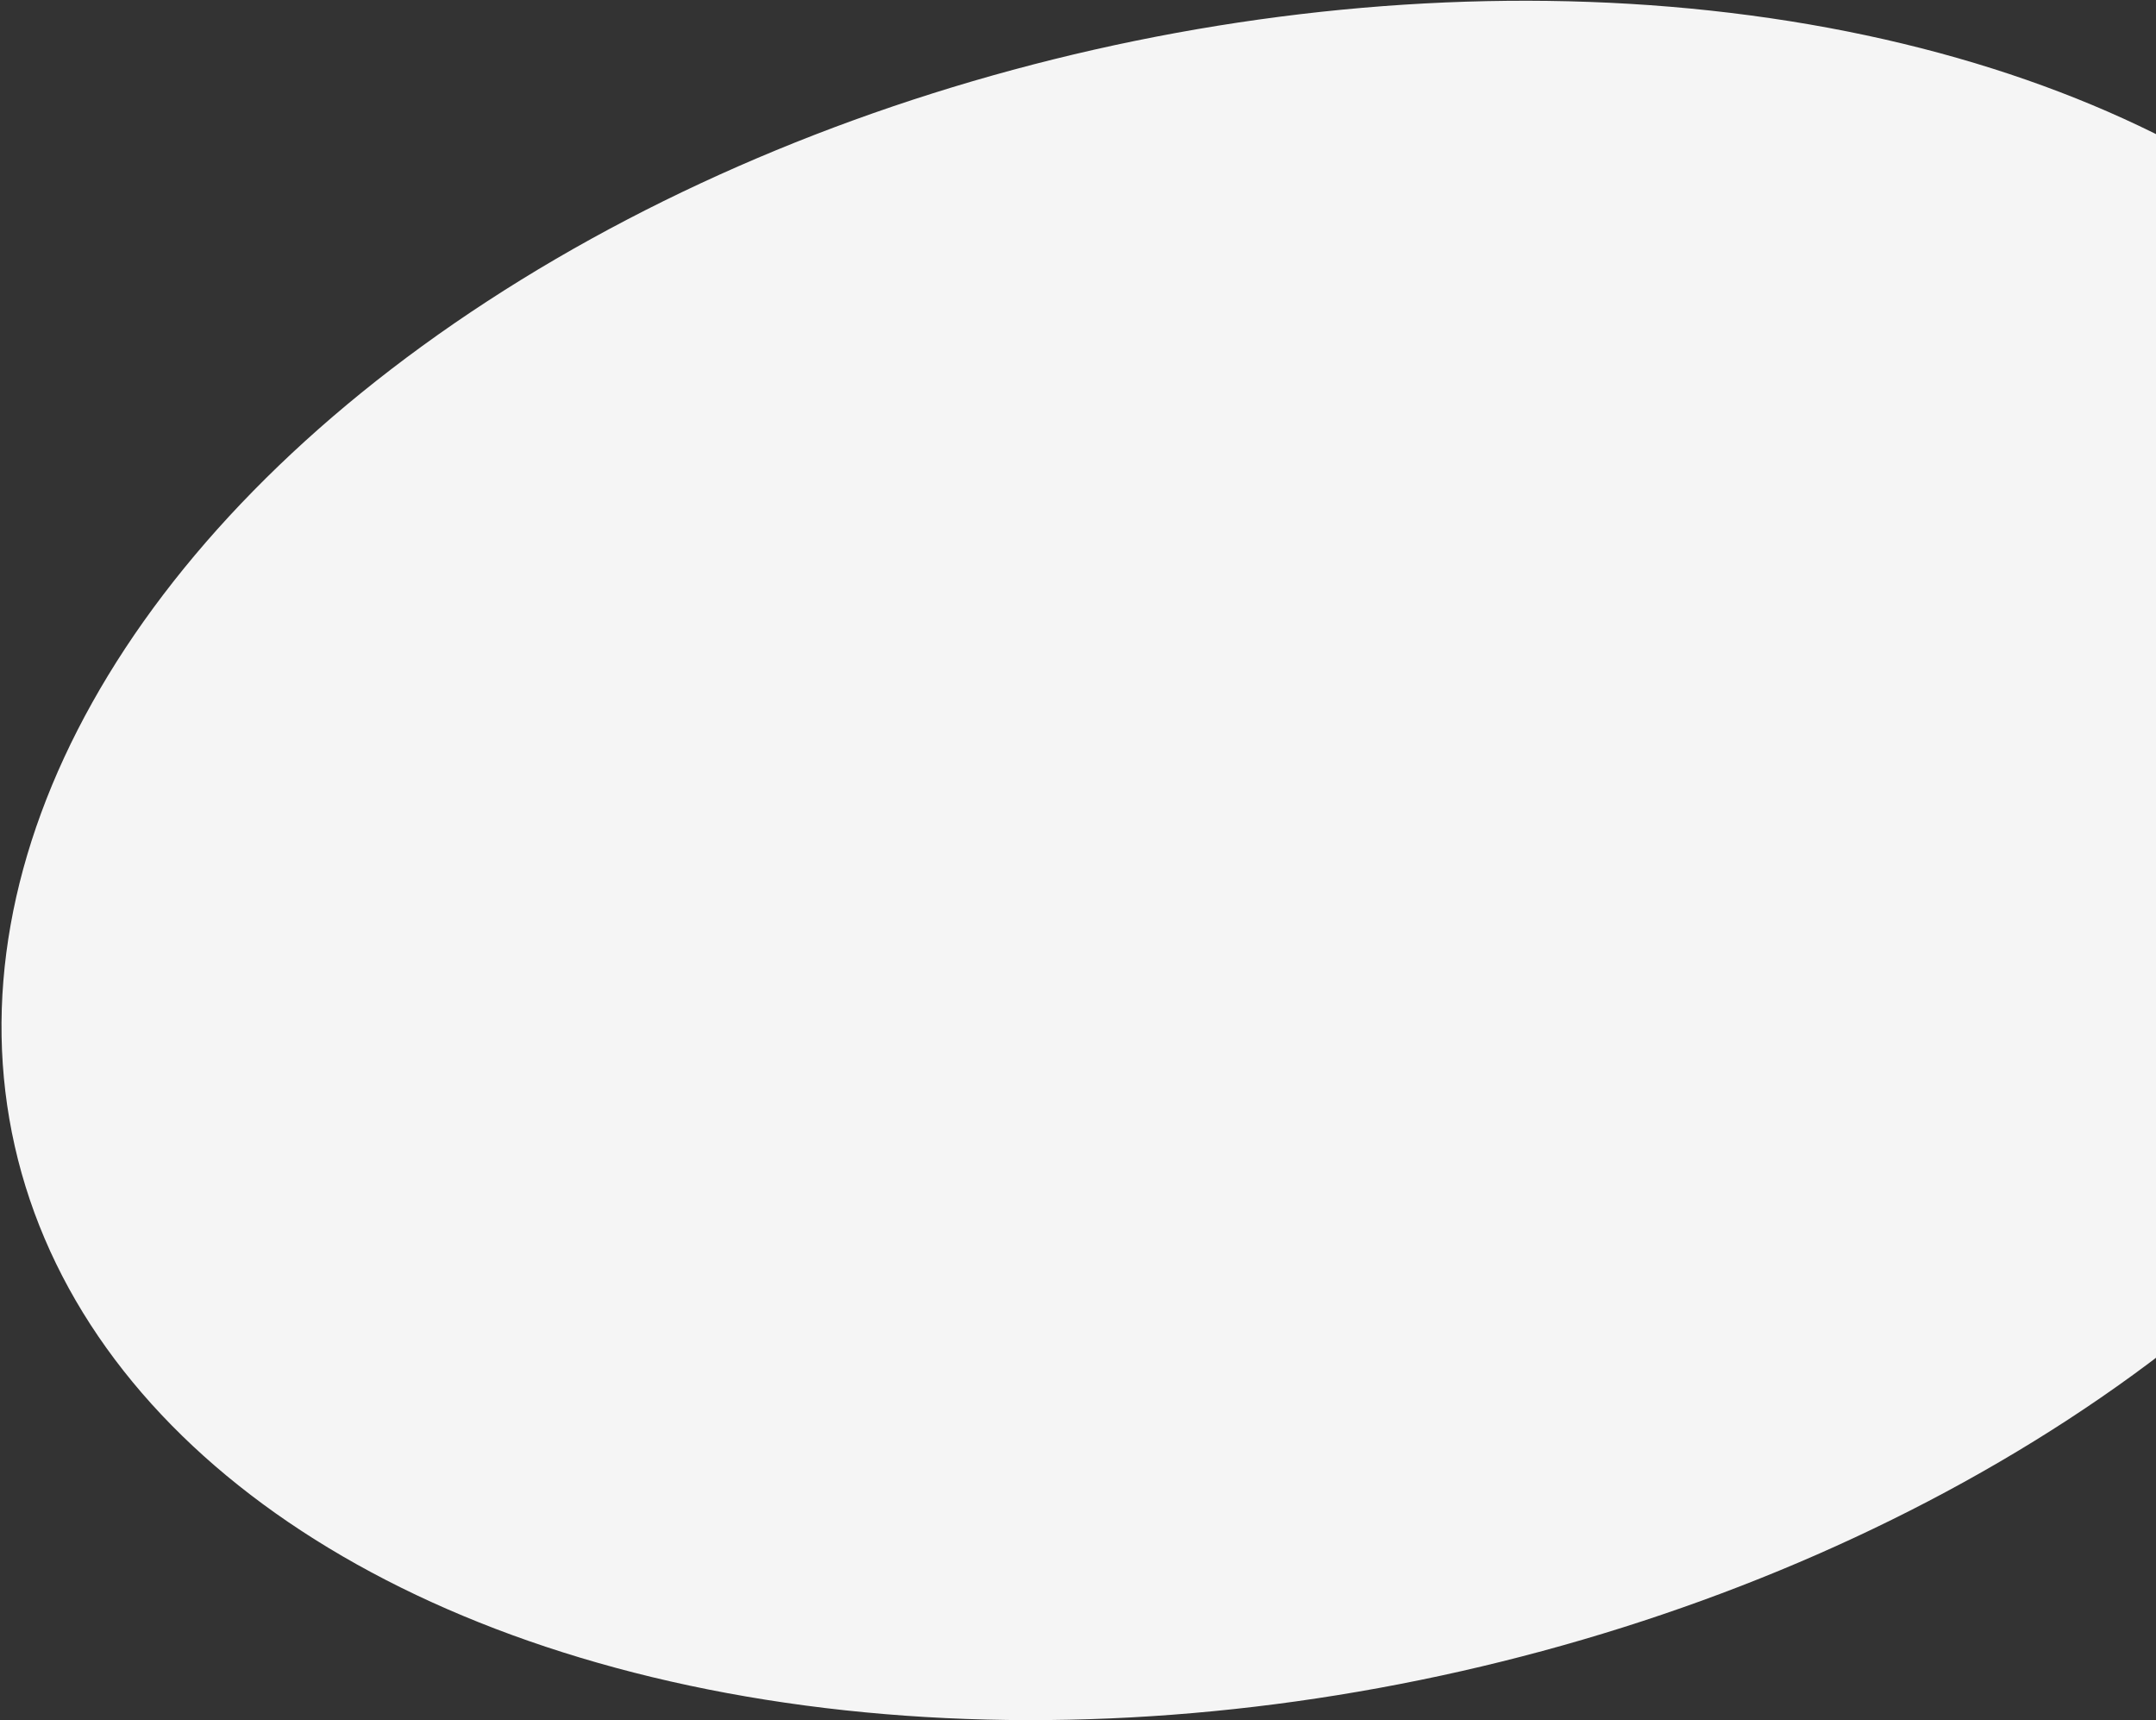 <svg width="895" height="714" viewBox="0 0 895 714" fill="none" xmlns="http://www.w3.org/2000/svg">
<rect x="0" y="0" width="895" height="714" fill="#333333" stroke="none"/>
<ellipse cx="530.382" cy="357.107" rx="537.5" ry="345" transform="rotate(-12.749 530.382 357.107)" fill="#F5F5F5"/>
</svg>
